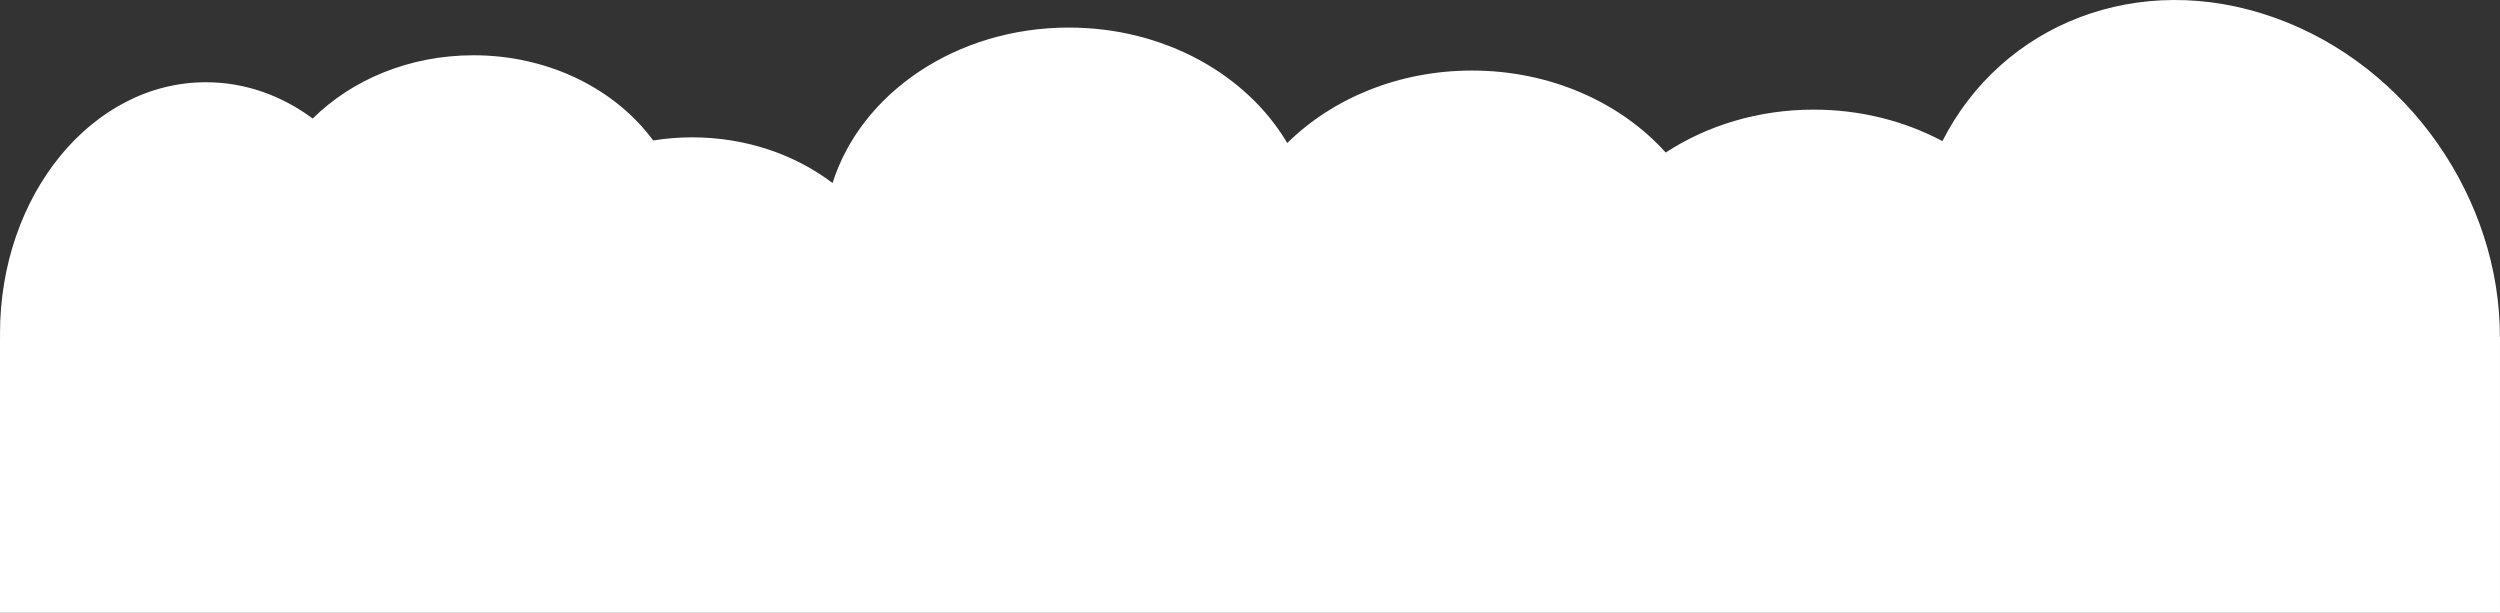 <?xml version="1.0" encoding="UTF-8"?>
<svg id="Laag_1" data-name="Laag 1" xmlns="http://www.w3.org/2000/svg" version="1.1" viewBox="0 0 321.2 78.733">
  <rect x="0" y="0" width="321.2" height="78.733" fill="#333333" stroke="none"/>
  <path d="M321.188,43.323c.046-17.61-11.604-34.877-28.97-41.06-17.468-6.22-35.004.81-42.658,15.868-4.806-2.562-10.469-4.045-16.536-4.045-7.146,0-13.732,2.055-19.015,5.512-5.757-6.405-14.763-10.533-24.893-10.533-9.472,0-17.96,3.61-23.729,9.314-5.201-8.803-15.808-14.837-28.059-14.837-14.511,0-26.72,8.463-30.361,19.971-4.816-3.65-11.129-5.868-18.047-5.868-1.708,0-3.377.142-4.998.4-4.851-6.577-13.375-10.944-23.089-10.944-8.25,0-15.641,3.153-20.654,8.131-3.999-2.961-8.691-4.666-13.71-4.666C11.85,10.565,0,25.023,0,42.857c0,.156.008.31.01.465H0v35.411h321.199v-35.411h-.012Z" fill="#fff" stroke-width="0"/>
</svg>